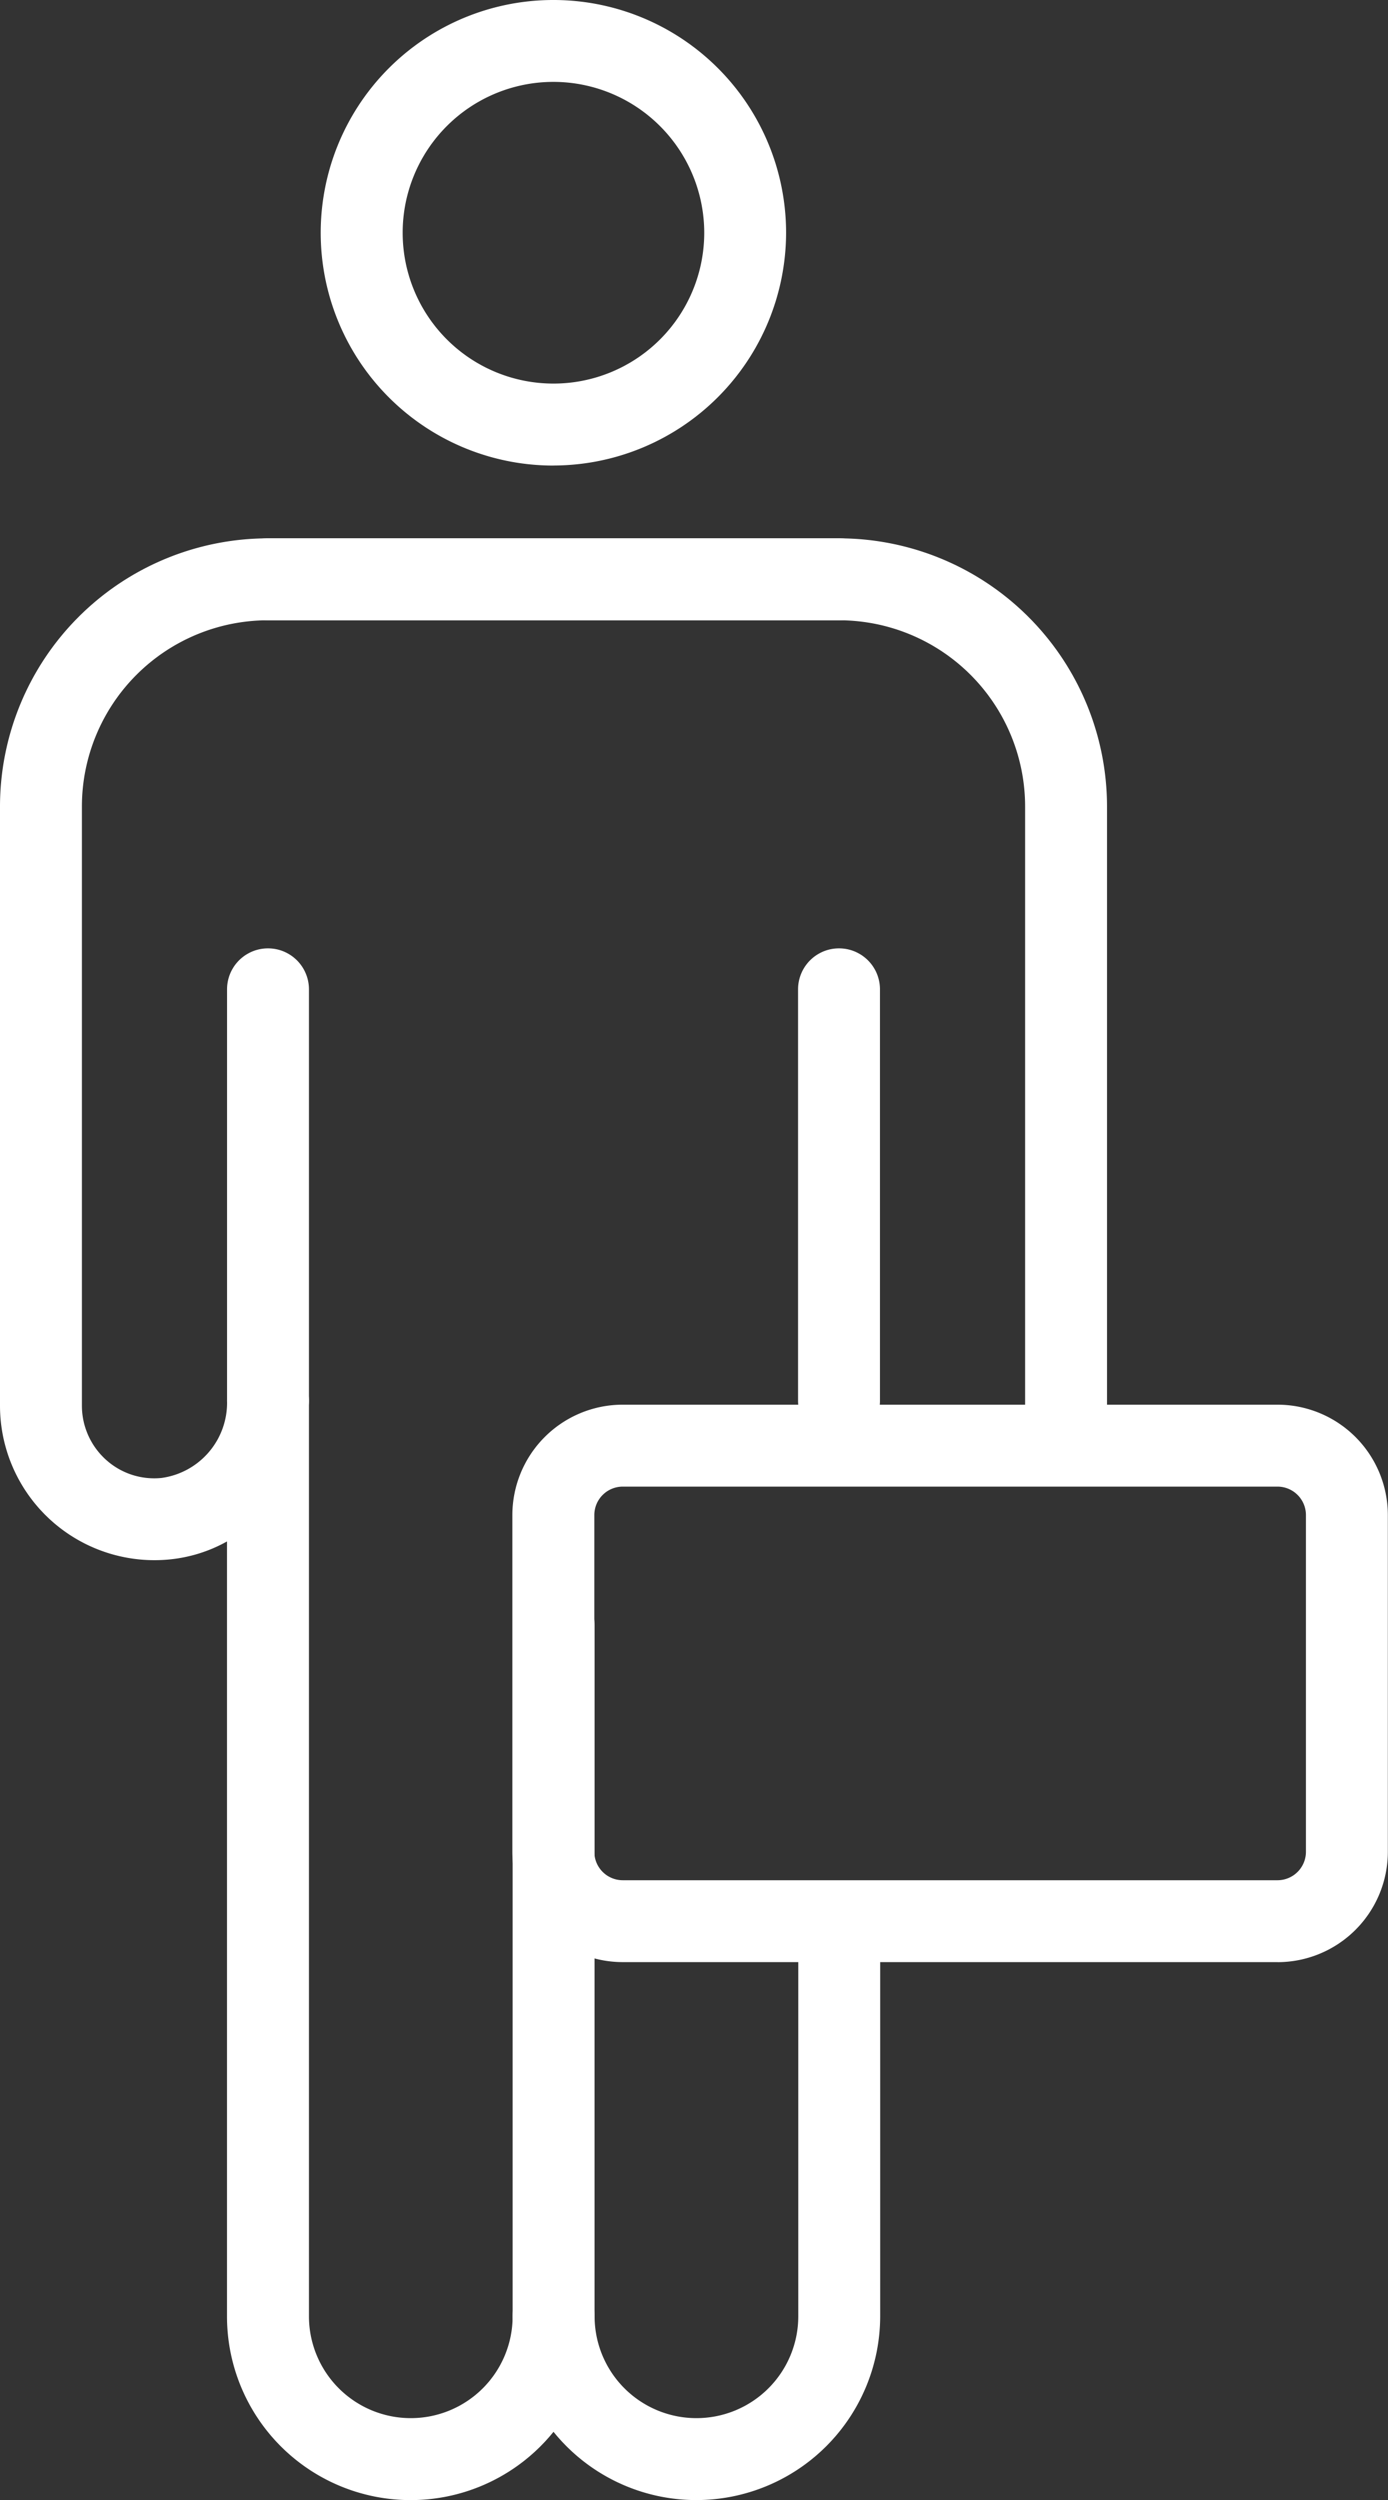 <svg xmlns="http://www.w3.org/2000/svg" xmlns:xlink="http://www.w3.org/1999/xlink" width="25.608" height="46.107" viewBox="0 0 25.608 46.107">
  <rect x="0" y="0" width="25.608" height="46.107" fill="#333333" stroke="none"/>
  <defs>
    <clipPath id="clip-path">
      <rect id="Rectangle_348" data-name="Rectangle 348" width="25.608" height="46.107" fill="#fff"/>
    </clipPath>
  </defs>
  <g id="Group_236" data-name="Group 236" transform="translate(0 0)">
    <g id="Group_235" data-name="Group 235" transform="translate(0 0)" clip-path="url(#clip-path)">
      <path id="Path_338" data-name="Path 338" d="M12.124,49.378a.755.755,0,0,1-.755-.755V35.88a.755.755,0,0,1,1.511,0V48.622a.755.755,0,0,1-.755.755" transform="translate(-1.911 -5.905)" fill="#fff"/>
      <path id="Path_339" data-name="Path 339" d="M12.847,48.113a3.387,3.387,0,0,1-2.635-1.259,3.388,3.388,0,0,1-6.024-2.131V30.434a2.711,2.711,0,0,1-1.061.332A2.85,2.85,0,0,1,0,27.93V16.878a4.949,4.949,0,0,1,4.943-4.943H15.48a4.949,4.949,0,0,1,4.944,4.943V27.93a2.87,2.87,0,0,1-.077.659.755.755,0,1,1-1.47-.349,1.387,1.387,0,0,0,.036-.31V16.878a3.436,3.436,0,0,0-3.432-3.432H4.944a3.436,3.436,0,0,0-3.433,3.432V27.93a1.343,1.343,0,0,0,.438.992,1.327,1.327,0,0,0,1.034.341A1.4,1.4,0,0,0,4.189,27.84a.755.755,0,0,1,1.511,0V44.723a1.879,1.879,0,1,0,3.758,0,.756.756,0,0,1,1.512,0,1.879,1.879,0,1,0,3.758,0V37.578a.755.755,0,0,1,1.511,0v7.145a3.394,3.394,0,0,1-3.39,3.39" transform="translate(0 -2.007)" fill="#fff"/>
      <path id="Path_340" data-name="Path 340" d="M16.328,13.446H5.791a.755.755,0,1,1,0-1.511H16.328a.755.755,0,0,1,0,1.511" transform="translate(-0.847 -2.007)" fill="#fff"/>
      <path id="Path_341" data-name="Path 341" d="M5.79,30.123a.756.756,0,0,1-.755-.755V21.78a.755.755,0,1,1,1.511,0v7.588a.756.756,0,0,1-.755.755" transform="translate(-0.846 -3.535)" fill="#fff"/>
      <path id="Path_342" data-name="Path 342" d="M18.455,30.123a.756.756,0,0,1-.755-.755V21.78a.755.755,0,1,1,1.511,0v7.588a.756.756,0,0,1-.755.755" transform="translate(-2.976 -3.535)" fill="#fff"/>
      <path id="Path_343" data-name="Path 343" d="M11.409,8.586A4.293,4.293,0,1,1,15.7,4.293a4.3,4.3,0,0,1-4.293,4.292m0-7.075a2.782,2.782,0,1,0,2.783,2.783,2.785,2.785,0,0,0-2.783-2.783" transform="translate(-1.197 0)" fill="#fff"/>
      <path id="Path_344" data-name="Path 344" d="M25.483,41.421H13.4a2.037,2.037,0,0,1-2.036-2.035V33.176A2.037,2.037,0,0,1,13.4,31.141h12.08a2.037,2.037,0,0,1,2.036,2.035v6.211a2.037,2.037,0,0,1-2.036,2.035M13.4,32.652a.525.525,0,0,0-.524.524v6.211a.525.525,0,0,0,.524.524h12.08a.525.525,0,0,0,.525-.524V33.176a.525.525,0,0,0-.525-.524Z" transform="translate(-1.911 -5.236)" fill="#fff"/>
    </g>
  </g>
</svg>
